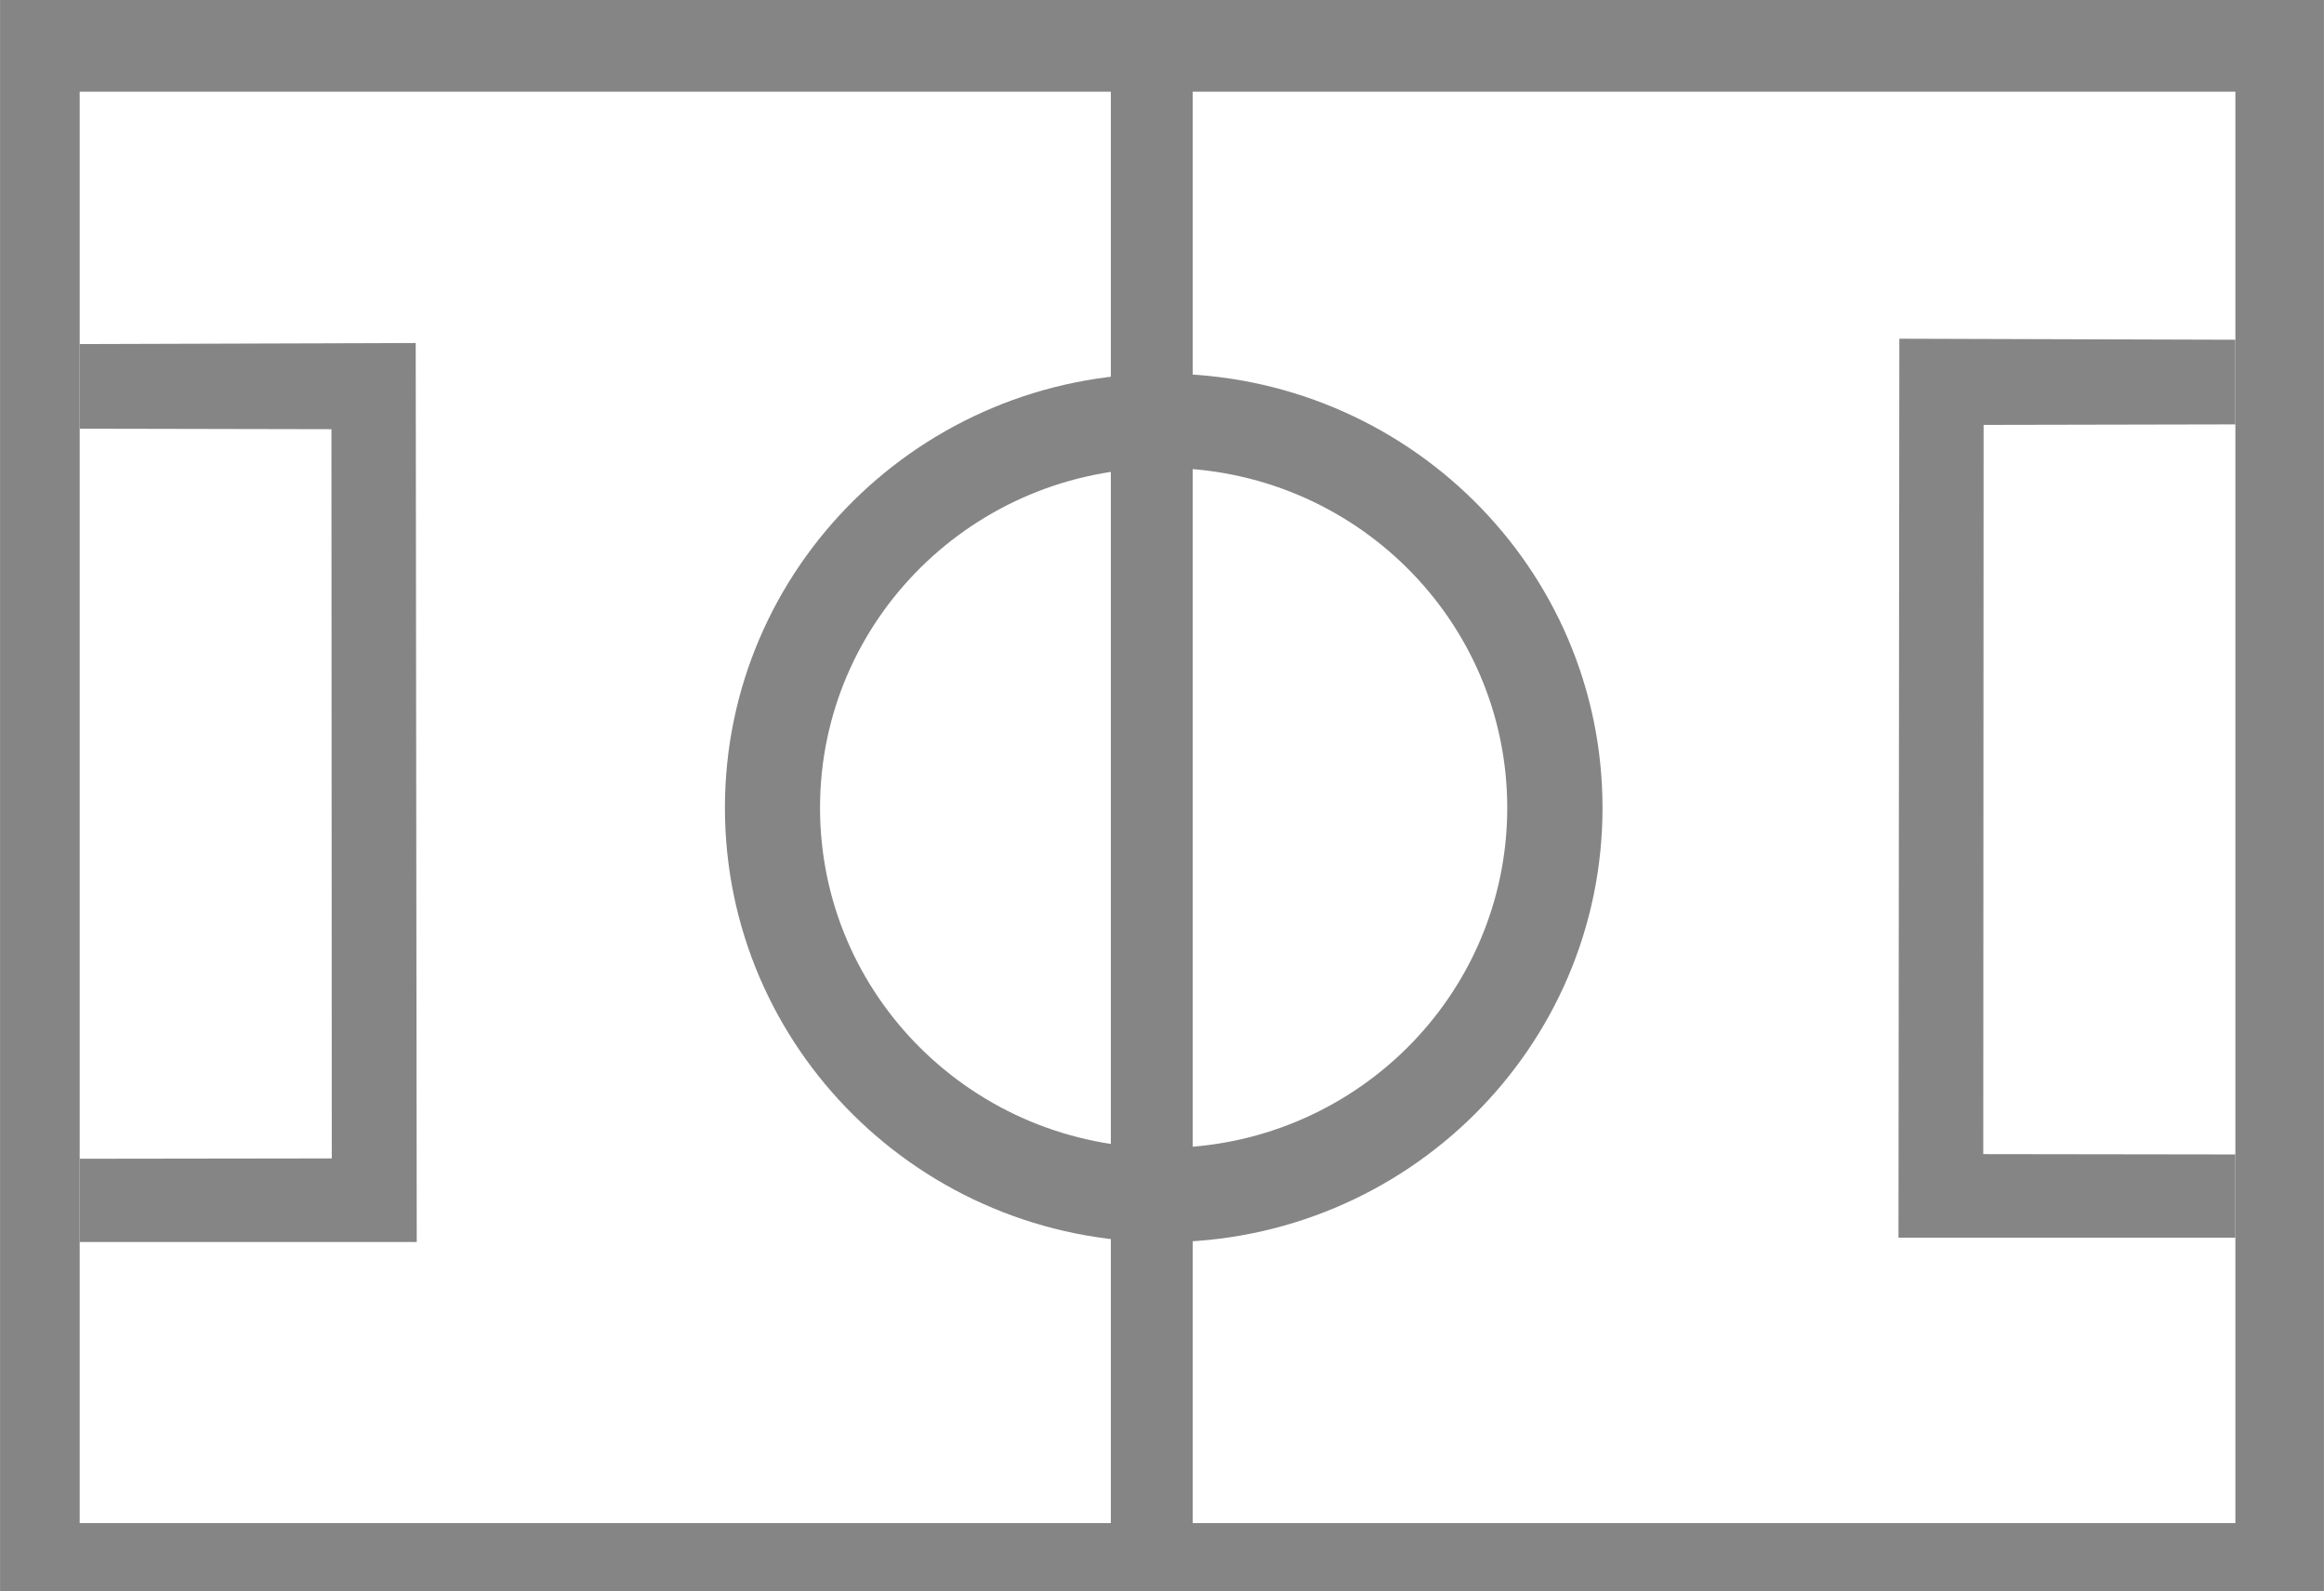 <?xml version="1.0" encoding="UTF-8"?>
<!DOCTYPE svg PUBLIC "-//W3C//DTD SVG 1.1//EN" "http://www.w3.org/Graphics/SVG/1.1/DTD/svg11.dtd">
<!-- Creator: CorelDRAW X8 -->
<svg xmlns="http://www.w3.org/2000/svg" xml:space="preserve" width="135.134mm" height="92.509mm" version="1.1" style="shape-rendering:geometricPrecision; text-rendering:geometricPrecision; image-rendering:optimizeQuality; fill-rule:evenodd; clip-rule:evenodd"
viewBox="0 0 13513 9251"
 xmlns:xlink="http://www.w3.org/1999/xlink">
 <defs>
  <style type="text/css">
   <![CDATA[
    .fil0 {fill:#858585}
   ]]>
  </style>
 </defs>
 <g id="Layer_x0020_1">
  <g id="_2600606484688">
   <g id="_1715534684064">
    <path class="fil0" d="M0 0l13513 0 0 9251 -13513 0 0 -9251zm463 533l5996 0 476 0 6063 0 0 8321 -6063 0 -476 0 -5996 0 0 -8321zm5996 0l476 0 0 8321 -476 0 0 -8321z"/>
    <polygon class="fil0" points="463,2492 463,2000 2417,1994 2423,7220 463,7220 463,6736 1929,6734 1927,2495 "/>
    <polygon class="fil0" points="12998,2467 12998,1975 11044,1969 11039,7195 12998,7195 12998,6711 11532,6709 11534,2470 "/>
    <path class="fil0" d="M6766 2172c1409,0 2552,1130 2552,2524 0,1395 -1143,2525 -2552,2525 -1409,0 -2551,-1130 -2551,-2525 0,-1394 1142,-2524 2551,-2524zm0 548c1104,0 1998,885 1998,1976 0,1092 -894,1977 -1998,1977 -1103,0 -1998,-885 -1998,-1977 0,-1091 895,-1976 1998,-1976z"/>
   </g>
  </g>
 </g>
</svg>
